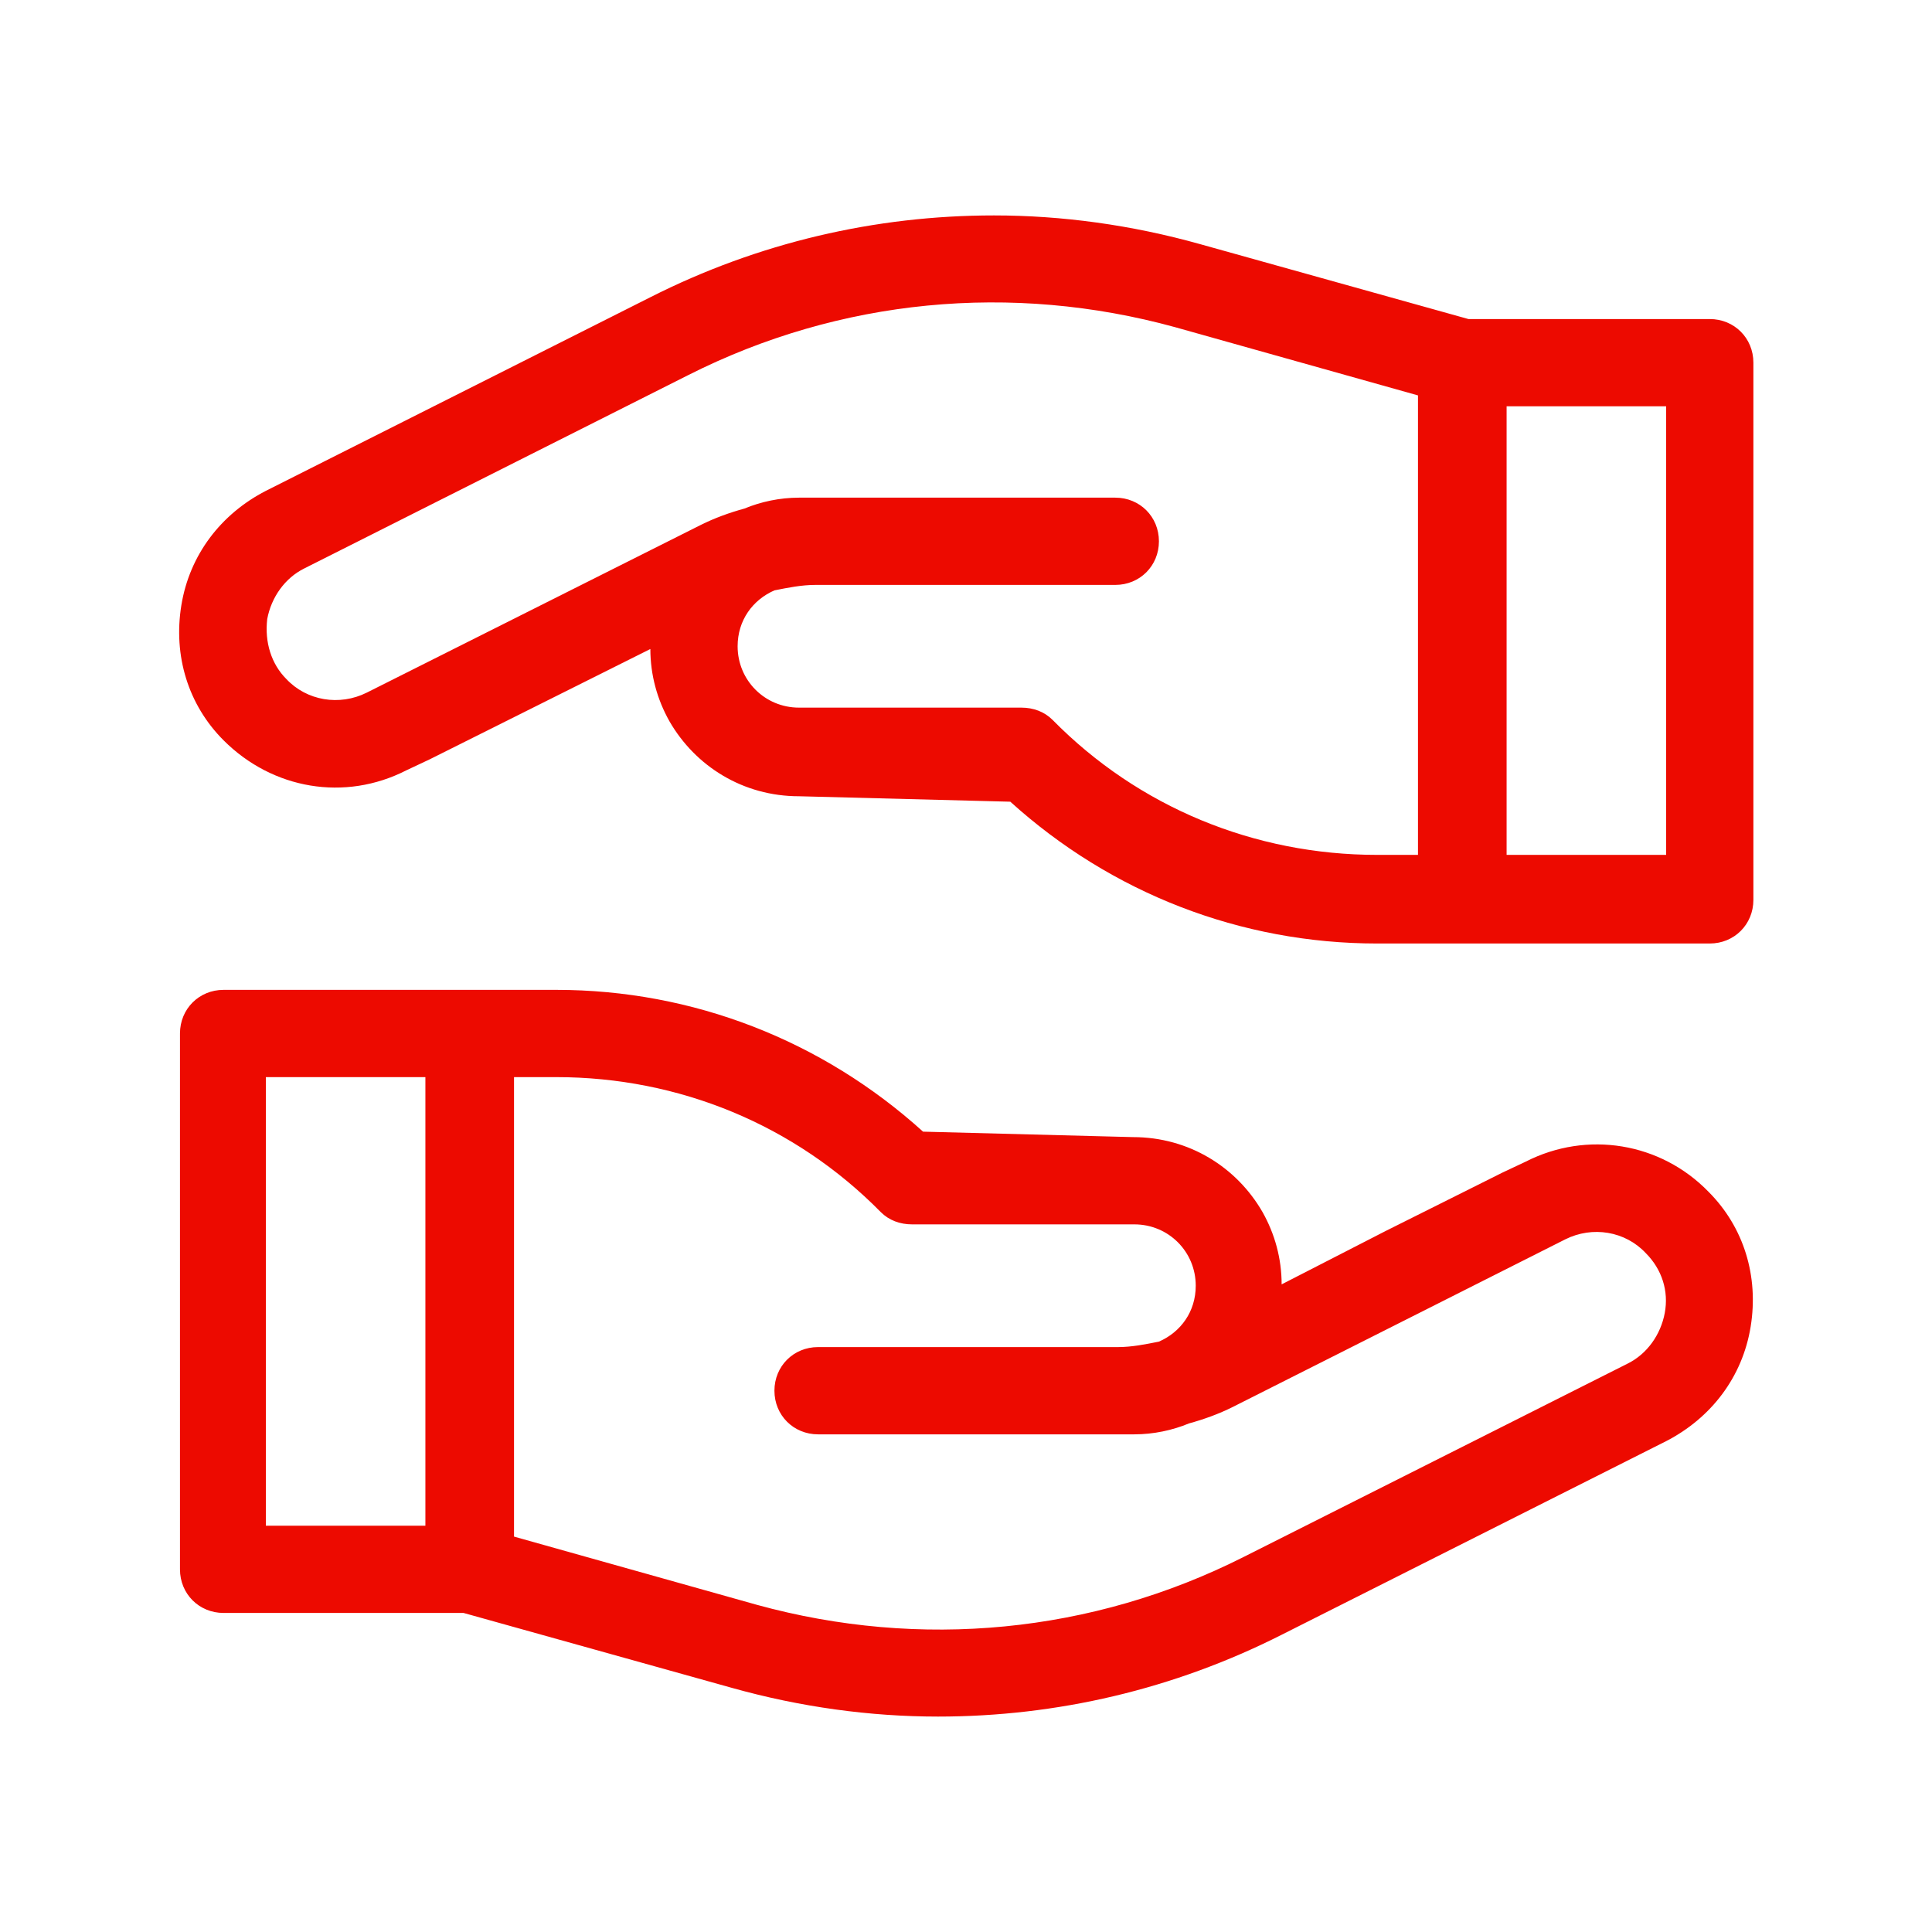 <?xml version="1.0" encoding="utf-8"?>
<!-- Generator: Adobe Illustrator 24.2.1, SVG Export Plug-In . SVG Version: 6.00 Build 0)  -->
<svg version="1.1" id="Layer_1" xmlns="http://www.w3.org/2000/svg" xmlns:xlink="http://www.w3.org/1999/xlink" x="0px" y="0px"
	 viewBox="0 0 141.7 141.7" style="enable-background:new 0 0 141.7 141.7;" xml:space="preserve">
<style type="text/css">
	.st0{fill:#ED0A00;}
</style>
<g>
	<g>
		<path class="st0" d="M111.9,85.2l-1.7,0.8l-6.4,3.2l-2.2,1.1L94,94.2c0-1.9-0.5-3.7-1.4-5.3c-1.9-3.3-5.4-5.5-9.5-5.5L67.7,83
			c-7.4-6.7-16.9-10.4-26.9-10.4H16.4c-1.8,0-3.2,1.4-3.2,3.2v39.3c0,1.8,1.4,3.2,3.2,3.2H34l19.7,5.5c5,1.4,10.1,2.1,15.1,2.1
			c8.7,0,17.3-2,25.2-6l28.2-14.2c3.3-1.7,5.6-4.7,6.2-8.4c0.6-3.7-0.5-7.3-3.1-9.9C121.8,83.8,116.4,82.9,111.9,85.2z M31.3,111.9
			H19.5V79h11.7V111.9z M122.1,96.3c-0.3,1.6-1.3,3-2.7,3.7l-28.2,14.2c-11.1,5.6-23.7,6.8-35.7,3.5l-17.8-5V79h3.1
			c9,0,17.5,3.5,23.8,9.9c0.6,0.6,1.4,0.9,2.3,0.9h16.3c2.5,0,4.5,2,4.5,4.5c0,1.9-1.1,3.4-2.7,4.1c-1,0.2-2,0.4-3,0.4h-22
			c-1.8,0-3.2,1.4-3.2,3.2s1.4,3.2,3.2,3.2h23.2c1.4,0,2.8-0.3,4-0.8c1.1-0.3,2.2-0.7,3.2-1.2l24.4-12.3c2-1,4.4-0.6,5.9,1
			C121.9,93.1,122.4,94.7,122.1,96.3z"/>
	</g>
	<g>
		<path class="st0" d="M29.8,56.5l1.7-0.8l6.4-3.2l2.2-1.1l7.6-3.8c0,1.9,0.5,3.7,1.4,5.3c1.9,3.3,5.4,5.5,9.5,5.5l15.5,0.4
			c7.4,6.7,16.9,10.4,26.9,10.4h24.4c1.8,0,3.2-1.4,3.2-3.2V26.6c0-1.8-1.4-3.2-3.2-3.2h-17.7L88,17.9c-5-1.4-10.1-2.1-15.1-2.1
			c-8.7,0-17.3,2-25.2,6L19.5,36c-3.3,1.7-5.6,4.7-6.2,8.4c-0.6,3.7,0.5,7.3,3.1,9.9C20,57.9,25.3,58.8,29.8,56.5z M110.5,29.8h11.7
			v32.9h-11.7V29.8z M19.6,45.4c0.3-1.6,1.3-3,2.7-3.7l28.2-14.2c11.1-5.6,23.7-6.8,35.7-3.5l17.8,5v33.7H101
			c-9,0-17.5-3.5-23.8-9.9c-0.6-0.6-1.4-0.9-2.3-0.9H58.6c-2.5,0-4.5-2-4.5-4.5c0-1.9,1.1-3.4,2.7-4.1c1-0.2,2-0.4,3-0.4h22
			c1.8,0,3.2-1.4,3.2-3.2s-1.4-3.2-3.2-3.2H58.6c-1.4,0-2.8,0.3-4,0.8c-1.1,0.3-2.2,0.7-3.2,1.2L26.9,50.8c-2,1-4.4,0.6-5.9-1
			C19.9,48.7,19.4,47.1,19.6,45.4z"/>
	</g>
</g>
</svg>
